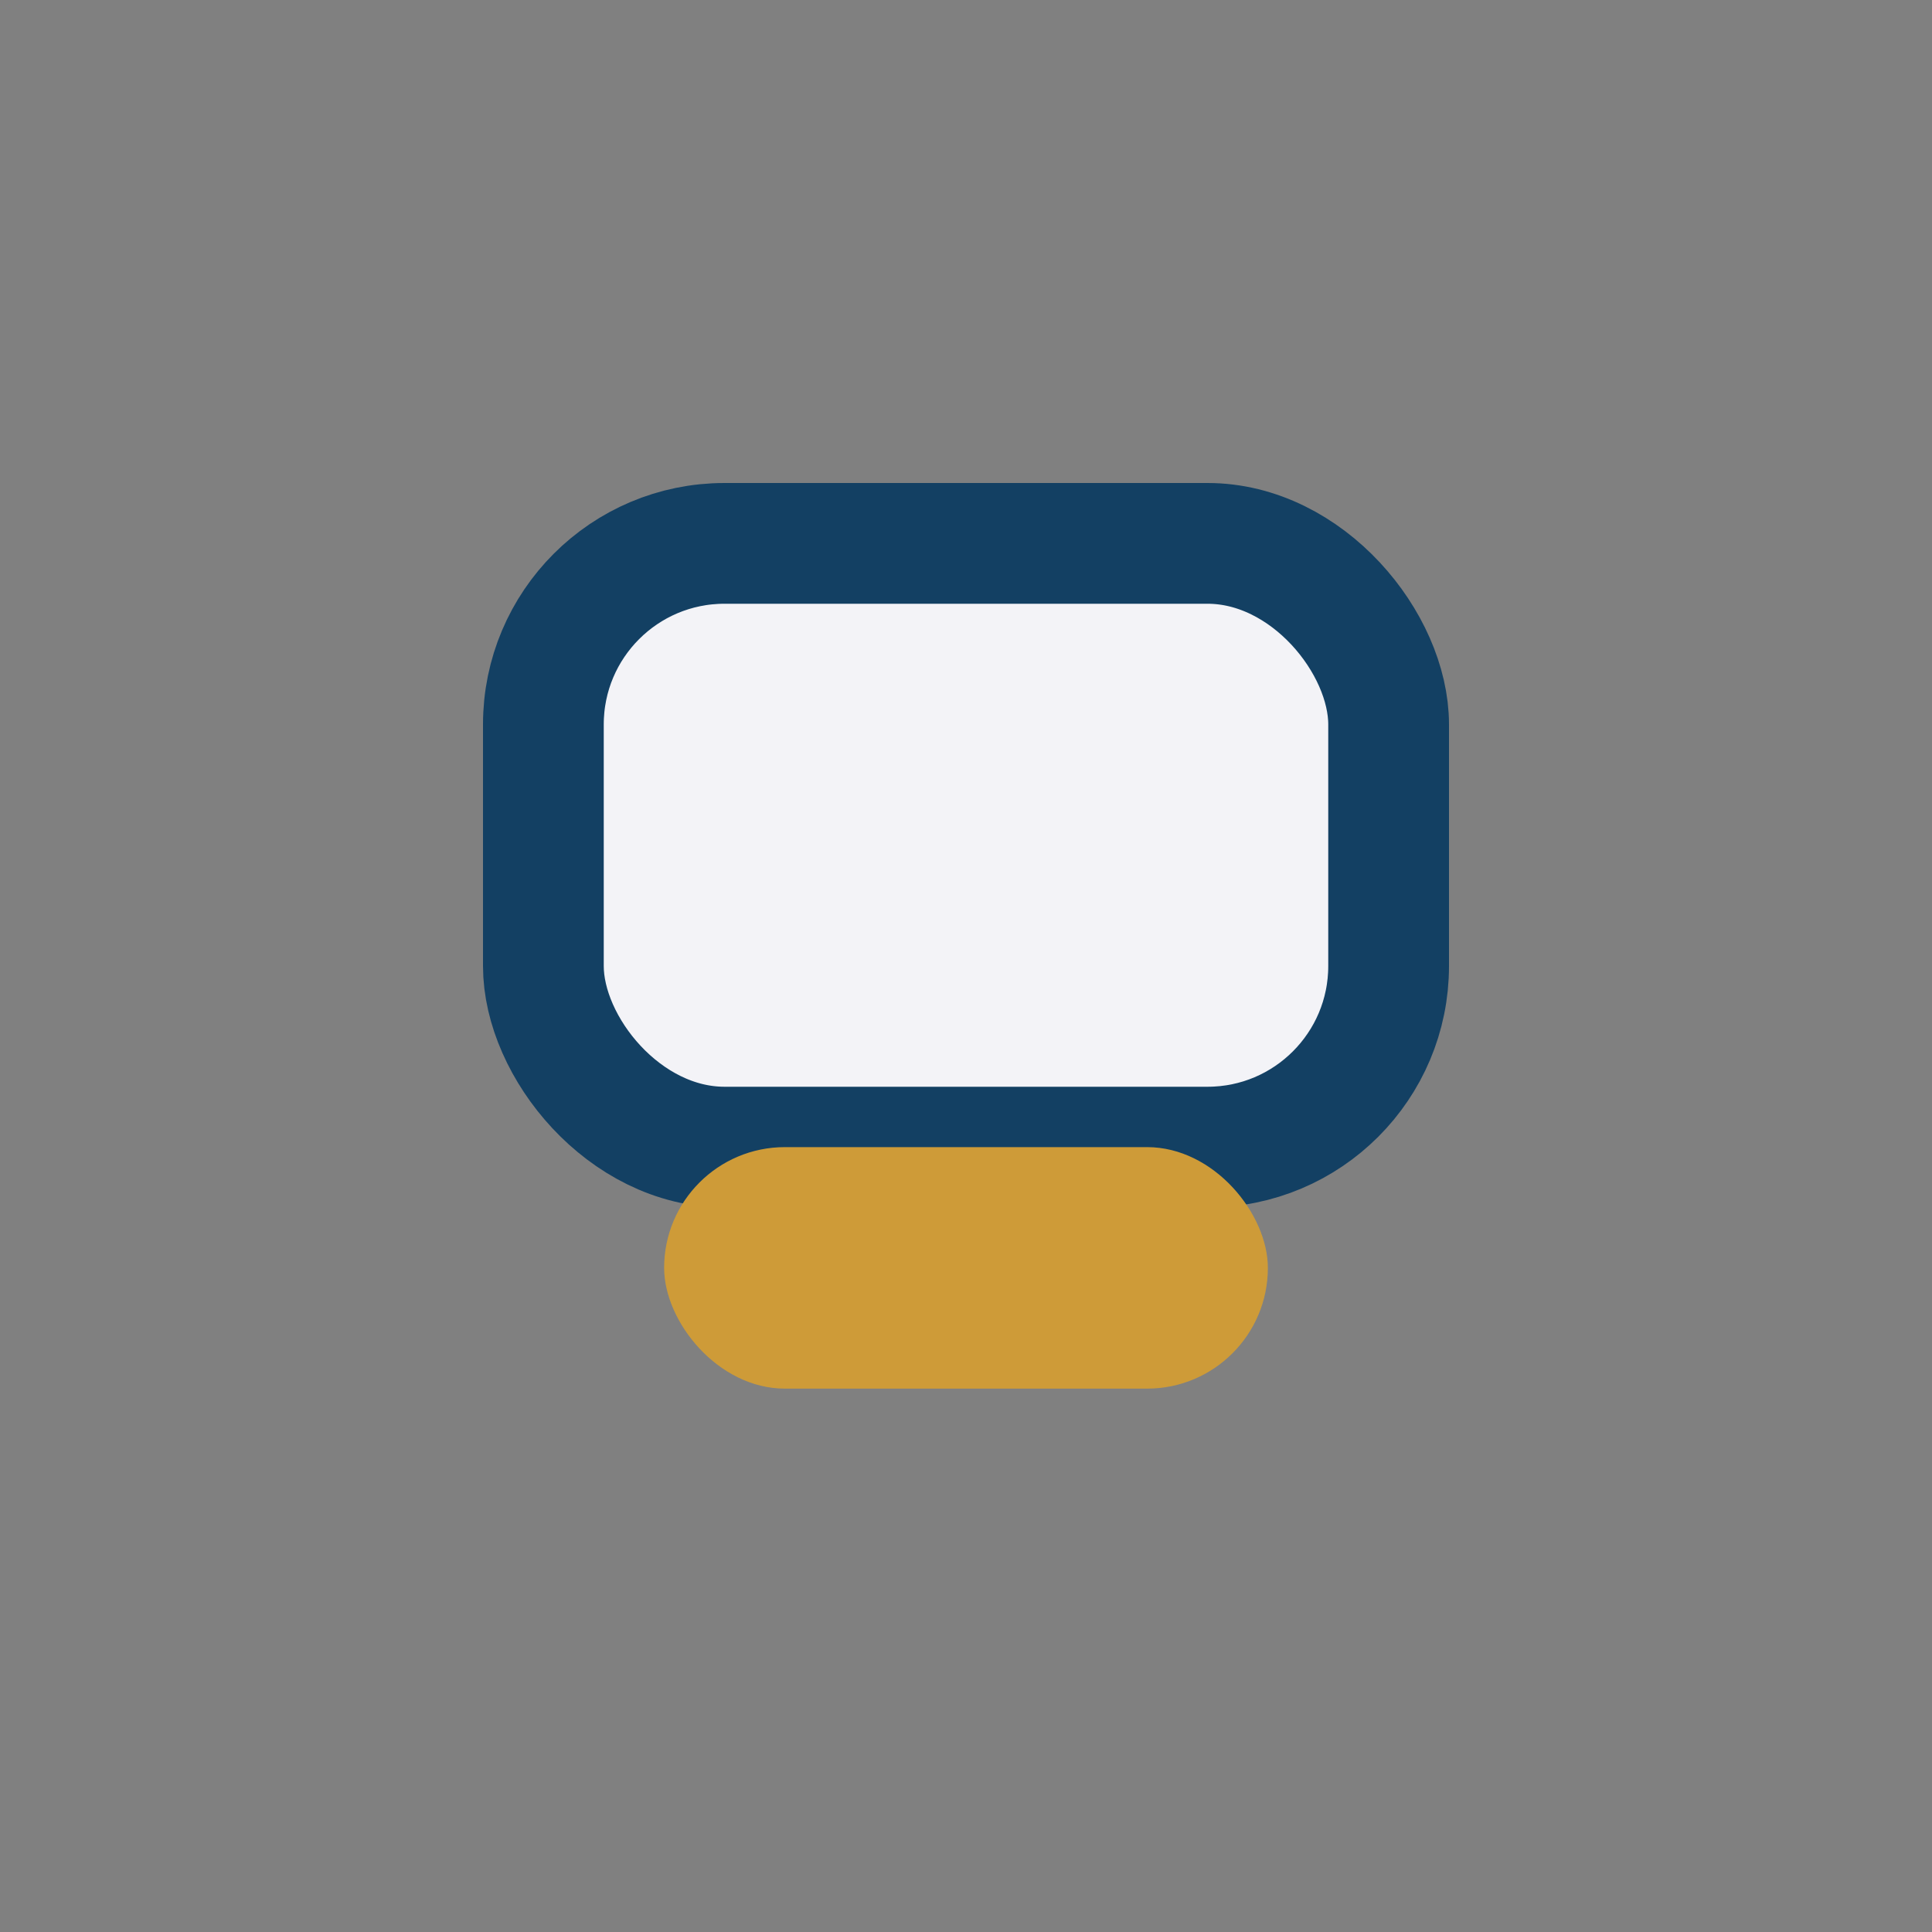 <?xml version="1.0" encoding="UTF-8"?>
<svg xmlns="http://www.w3.org/2000/svg" width="32" height="32" viewBox="0 0 32 32"><rect x="0" y="0" width="32" height="32" fill="#808080" stroke="none"/><rect x="9" y="9" width="14" height="10" rx="3" fill="#F3F3F7" stroke="#134063" stroke-width="2"/><rect x="11" y="19" width="10" height="4" rx="2" fill="#CE9B38"/></svg>